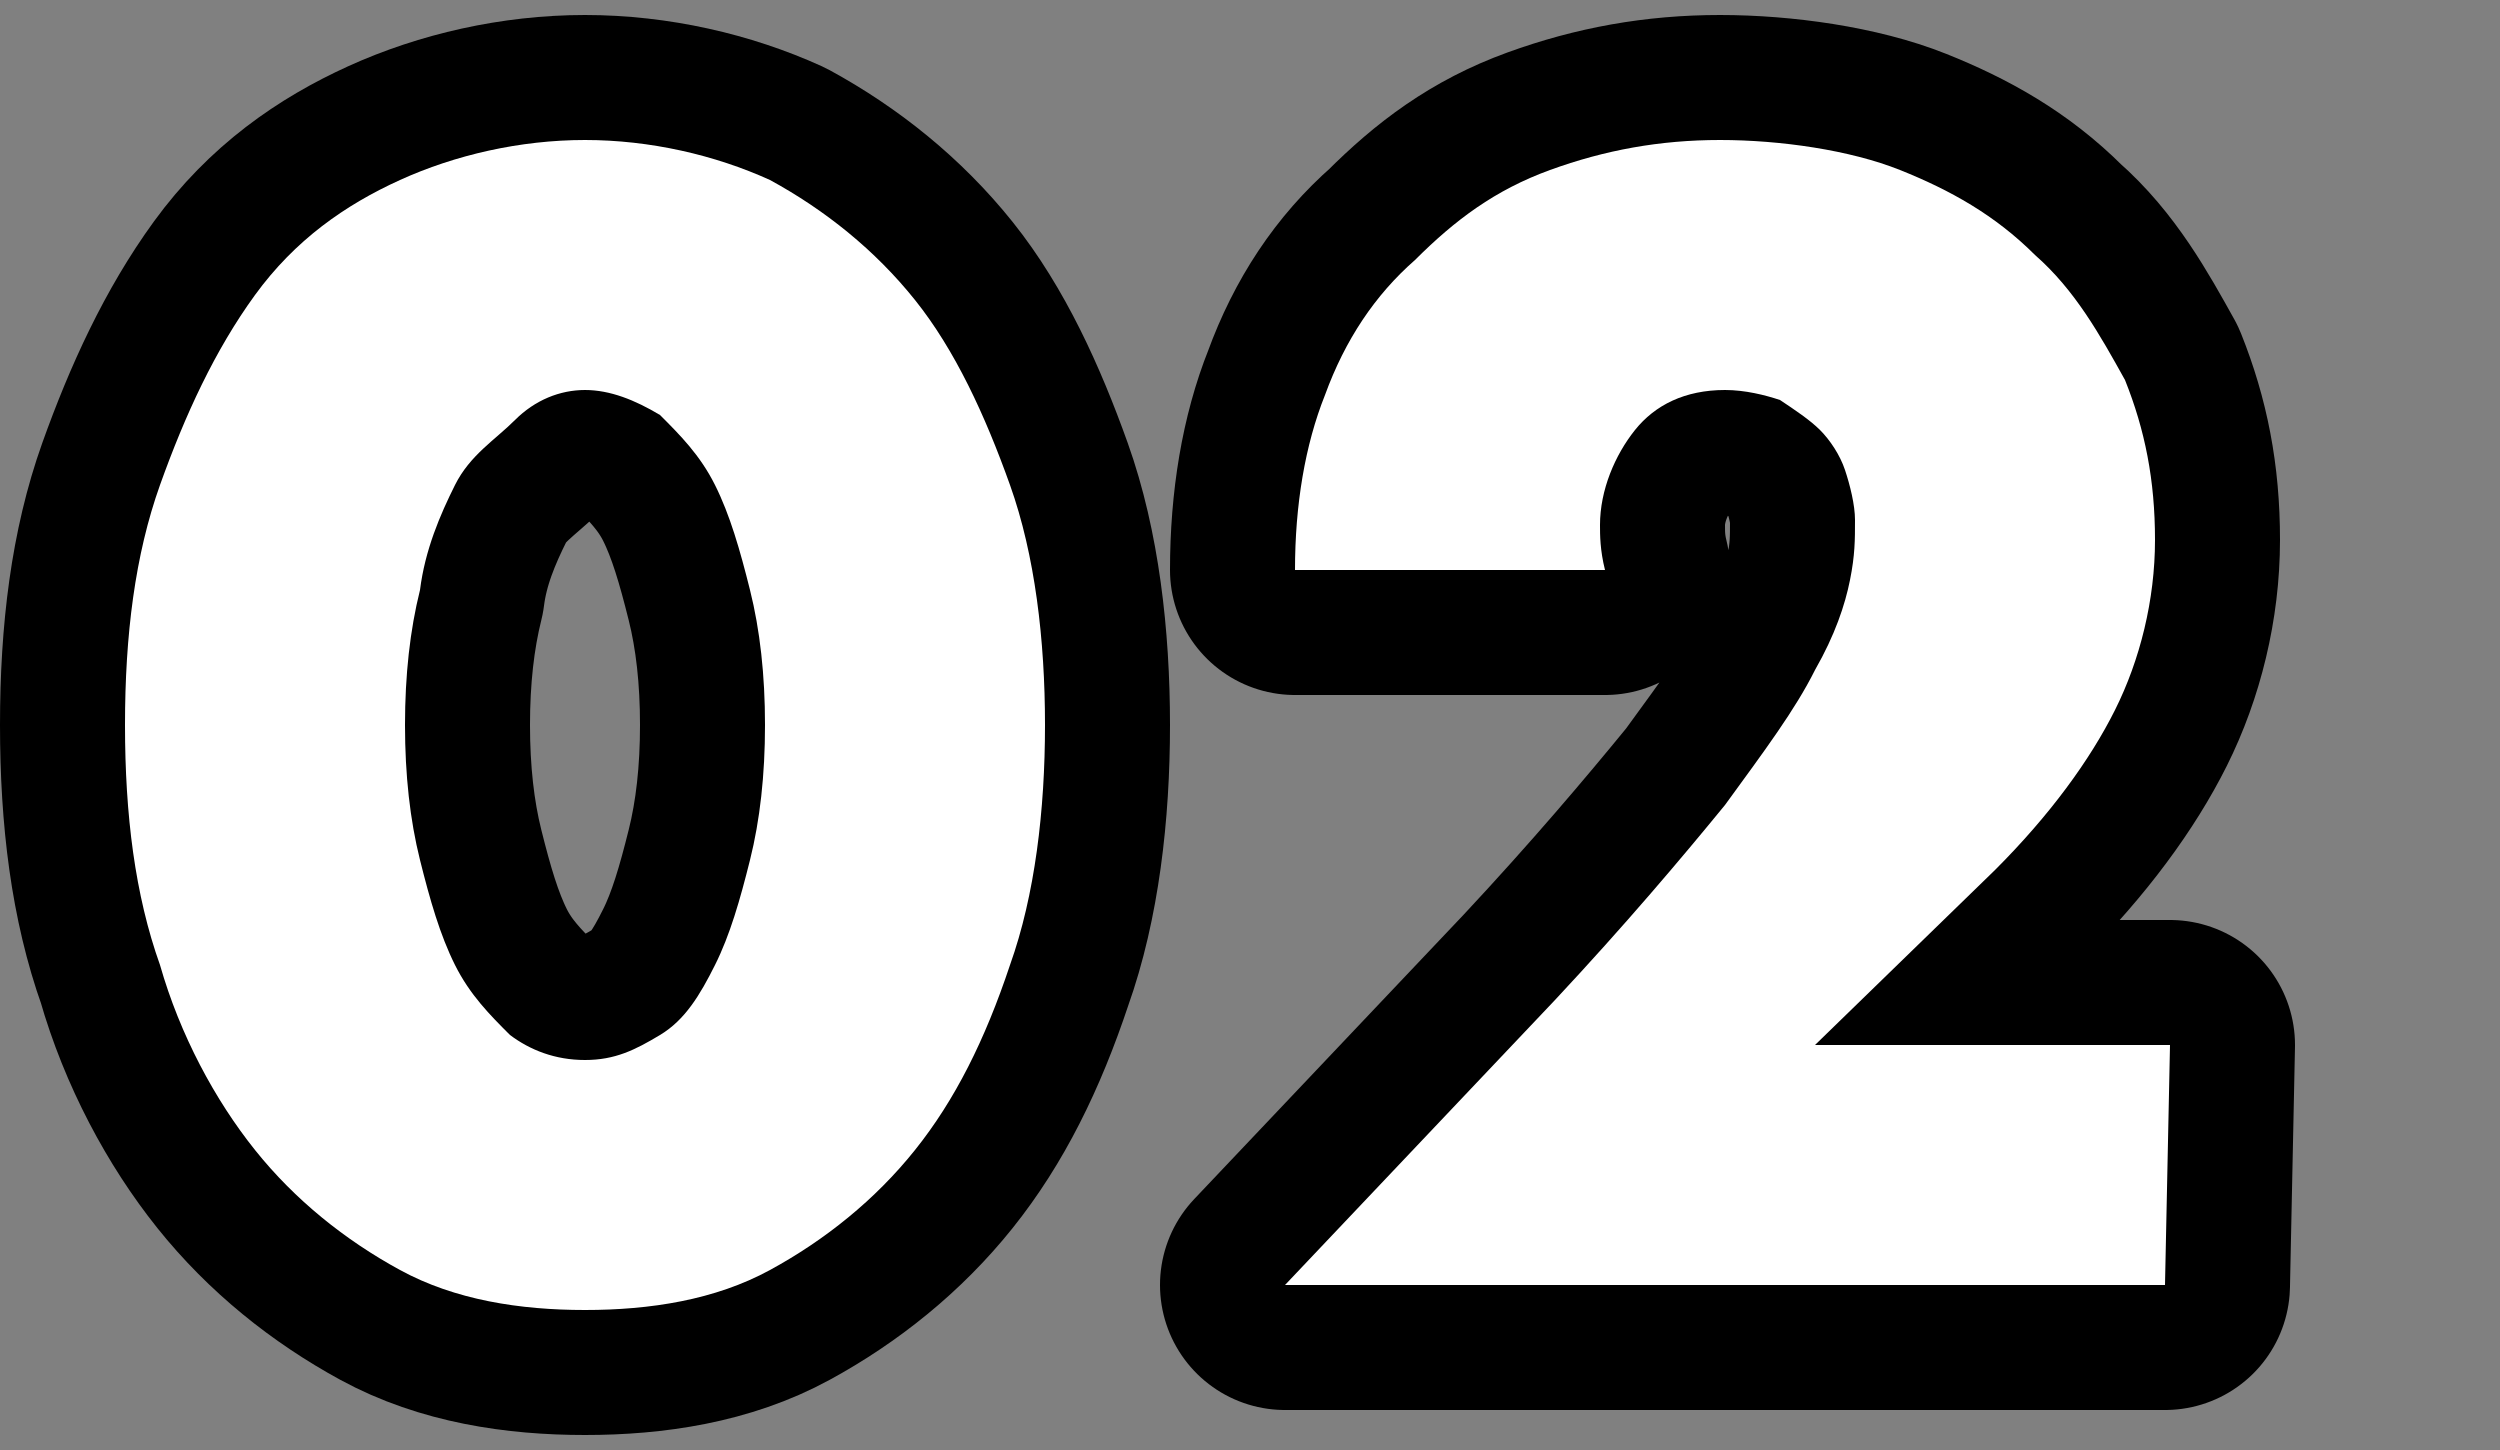 <?xml version="1.0" encoding="utf-8"?>
<!-- Generator: Adobe Illustrator 27.4.0, SVG Export Plug-In . SVG Version: 6.00 Build 0)  -->
<svg version="1.1" id="_レイヤー_2" xmlns="http://www.w3.org/2000/svg" xmlns:xlink="http://www.w3.org/1999/xlink" x="0px"
	 y="0px" viewBox="0 0 50 29" style="enable-background:new 0 0 50 29;" xml:space="preserve">
<rect x="0" y="0" width="50" height="29" fill="#808080" stroke="none"/>
<style type="text/css">
	.st0{fill:none;stroke:#000000;stroke-width:5;stroke-linecap:round;stroke-linejoin:round;}
	.st1{fill:#FFFFFF;}
</style>
<g id="_レイヤー_1-2">
	<path class="st0" d="M2.5,14.5c0-1.8,0.2-3.4,0.7-4.8S4.3,7,5.1,5.9S6.9,4.1,8,3.6s2.4-0.8,3.7-0.8s2.6,0.3,3.7,0.8
		c1.1,0.6,2.1,1.4,2.9,2.4c0.8,1,1.4,2.3,1.9,3.7s0.7,3.1,0.7,4.8s-0.2,3.4-0.7,4.8c-0.5,1.5-1.1,2.7-1.9,3.7
		c-0.8,1-1.8,1.8-2.9,2.4c-1.1,0.6-2.4,0.8-3.7,0.8S9.1,26,8,25.4c-1.1-0.6-2.1-1.4-2.9-2.4s-1.5-2.3-1.9-3.7
		C2.7,17.9,2.5,16.3,2.5,14.5z M8.1,14.5c0,1,0.1,1.9,0.3,2.7c0.2,0.8,0.4,1.5,0.7,2.1c0.3,0.6,0.7,1,1.1,1.4
		c0.4,0.3,0.9,0.5,1.5,0.5s1-0.2,1.5-0.5c0.5-0.3,0.8-0.8,1.1-1.4c0.3-0.6,0.5-1.3,0.7-2.1c0.2-0.8,0.3-1.7,0.3-2.7
		s-0.1-1.9-0.3-2.7c-0.2-0.8-0.4-1.5-0.7-2.1c-0.3-0.6-0.7-1-1.1-1.4c-0.5-0.3-1-0.5-1.5-0.5S10.7,8,10.3,8.4S9.4,9.1,9.1,9.7
		c-0.3,0.6-0.6,1.3-0.7,2.1C8.2,12.6,8.1,13.5,8.1,14.5z"/>
	<path class="st0" d="M43.3,25.7H25.7l5.4-5.7c1.4-1.5,2.5-2.8,3.4-3.9c0.8-1.1,1.4-1.9,1.8-2.7c0.4-0.7,0.6-1.3,0.7-1.8
		c0.1-0.5,0.1-0.8,0.1-1.2c0-0.3-0.1-0.7-0.2-1s-0.3-0.6-0.5-0.8c-0.2-0.2-0.5-0.4-0.8-0.6c-0.3-0.1-0.7-0.2-1.1-0.2
		c-0.8,0-1.4,0.3-1.8,0.8s-0.7,1.2-0.7,1.9c0,0.2,0,0.5,0.1,0.9h-6.2c0-1.3,0.2-2.5,0.6-3.5c0.4-1.1,1-2,1.8-2.7
		c0.8-0.8,1.6-1.4,2.7-1.8s2.2-0.6,3.4-0.6S37,3,38,3.4c1,0.4,1.9,0.9,2.7,1.7c0.8,0.7,1.3,1.6,1.8,2.5c0.4,1,0.6,2,0.6,3.2
		c0,1.2-0.3,2.4-0.8,3.4s-1.3,2.1-2.4,3.2l-3.6,3.5h7.1L43.3,25.7L43.3,25.7z"/>
	<path class="st1" d="M2.5,14.5c0-1.8,0.2-3.4,0.7-4.8S4.3,7,5.1,5.9S6.9,4.1,8,3.6s2.4-0.8,3.7-0.8s2.6,0.3,3.7,0.8
		c1.1,0.6,2.1,1.4,2.9,2.4c0.8,1,1.4,2.3,1.9,3.7s0.7,3.1,0.7,4.8s-0.2,3.4-0.7,4.8c-0.5,1.5-1.1,2.7-1.9,3.7
		c-0.8,1-1.8,1.8-2.9,2.4c-1.1,0.6-2.4,0.8-3.7,0.8S9.1,26,8,25.4c-1.1-0.6-2.1-1.4-2.9-2.4s-1.5-2.3-1.9-3.7
		C2.7,17.9,2.5,16.3,2.5,14.5z M8.1,14.5c0,1,0.1,1.9,0.3,2.7c0.2,0.8,0.4,1.5,0.7,2.1c0.3,0.6,0.7,1,1.1,1.4
		c0.4,0.3,0.9,0.5,1.5,0.5s1-0.2,1.5-0.5c0.5-0.3,0.8-0.8,1.1-1.4c0.3-0.6,0.5-1.3,0.7-2.1c0.2-0.8,0.3-1.7,0.3-2.7
		s-0.1-1.9-0.3-2.7c-0.2-0.8-0.4-1.5-0.7-2.1c-0.3-0.6-0.7-1-1.1-1.4c-0.5-0.3-1-0.5-1.5-0.5S10.7,8,10.3,8.4S9.4,9.1,9.1,9.7
		c-0.3,0.6-0.6,1.3-0.7,2.1C8.2,12.6,8.1,13.5,8.1,14.5z"/>
	<path class="st1" d="M43.3,25.7H25.7l5.4-5.7c1.4-1.5,2.5-2.8,3.4-3.9c0.8-1.1,1.4-1.9,1.8-2.7c0.4-0.7,0.6-1.3,0.7-1.8
		c0.1-0.5,0.1-0.8,0.1-1.2c0-0.3-0.1-0.7-0.2-1s-0.3-0.6-0.5-0.8c-0.2-0.2-0.5-0.4-0.8-0.6c-0.3-0.1-0.7-0.2-1.1-0.2
		c-0.8,0-1.4,0.3-1.8,0.8s-0.7,1.2-0.7,1.9c0,0.2,0,0.5,0.1,0.9h-6.2c0-1.3,0.2-2.5,0.6-3.5c0.4-1.1,1-2,1.8-2.7
		c0.8-0.8,1.6-1.4,2.7-1.8s2.2-0.6,3.4-0.6S37,3,38,3.4c1,0.4,1.9,0.9,2.7,1.7c0.8,0.7,1.3,1.6,1.8,2.5c0.4,1,0.6,2,0.6,3.2
		c0,1.2-0.3,2.4-0.8,3.4s-1.3,2.1-2.4,3.2l-3.6,3.5h7.1L43.3,25.7L43.3,25.7z"/>
</g>
</svg>
